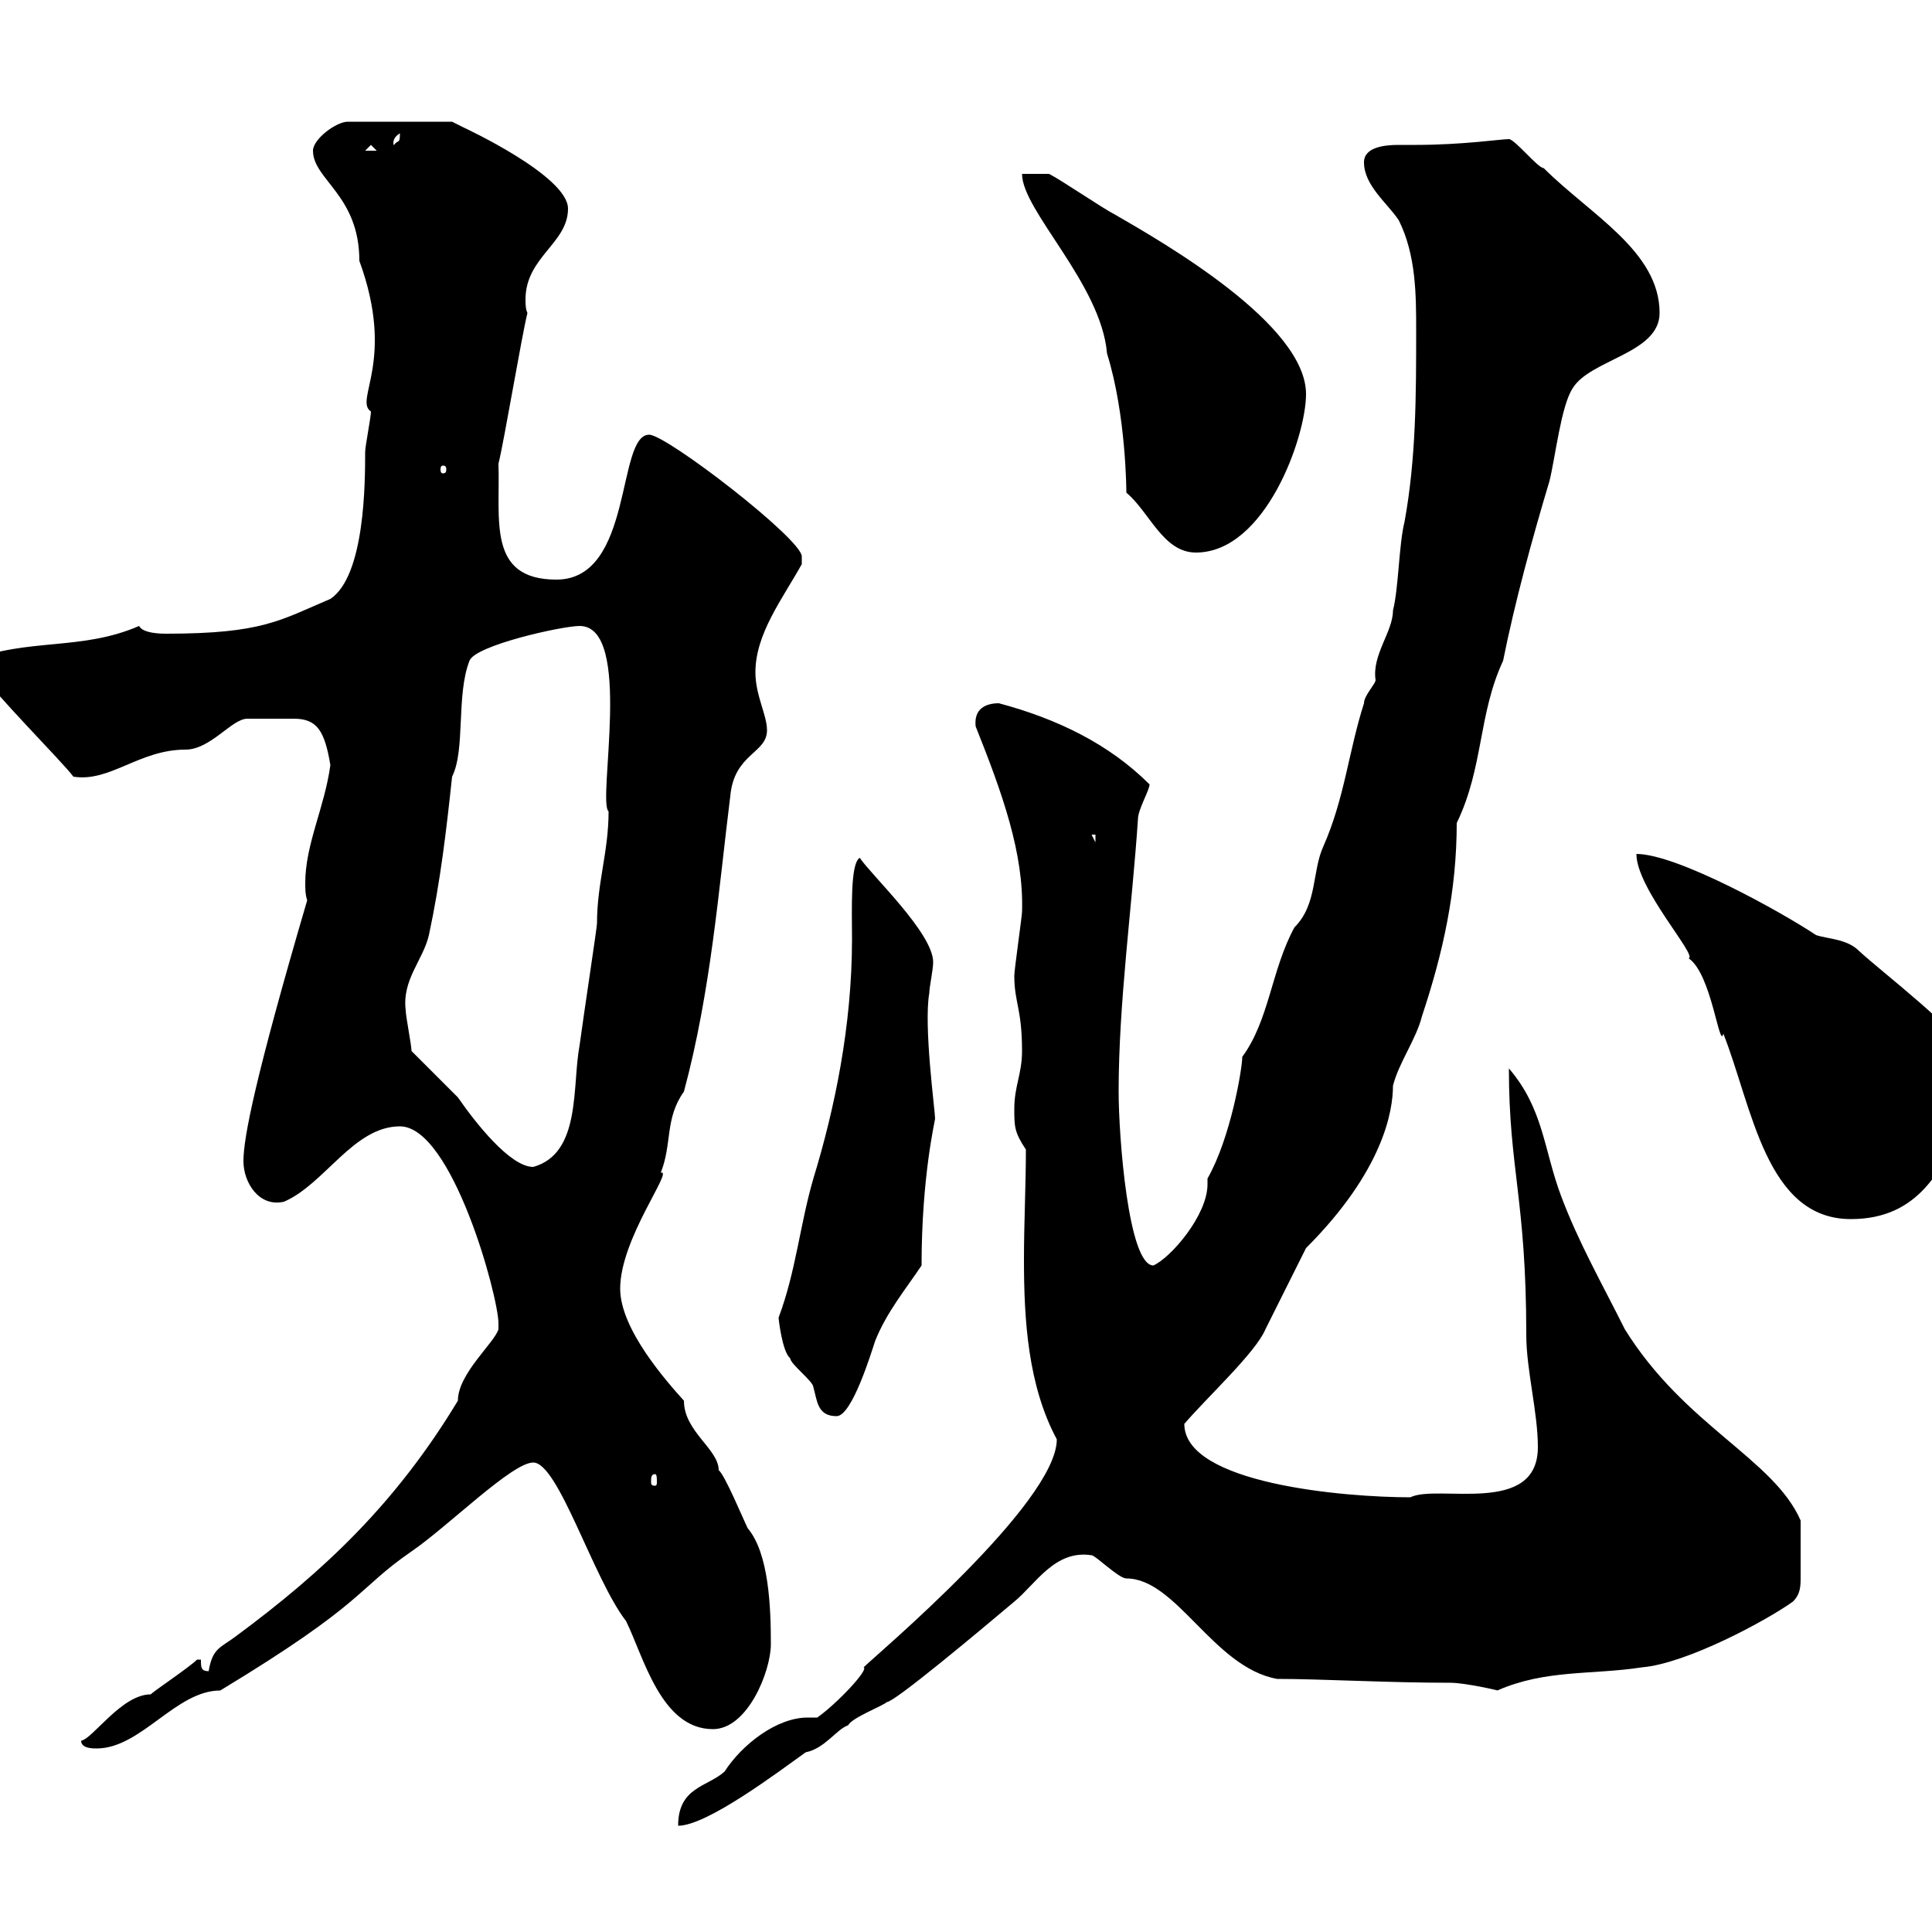<svg xmlns="http://www.w3.org/2000/svg" xmlns:xlink="http://www.w3.org/1999/xlink" width="300" height="300"><path d="M126.90 266.70C126.60 266.70 126 266.70 125.40 266.70C120.60 266.70 115.20 270.90 112.50 275.10C109.80 277.50 105.30 277.50 105.30 283.50C109.80 283.50 120.90 275.10 125.10 272.10C128.10 271.50 129.90 268.50 131.70 267.90C132.30 266.70 137.10 264.90 137.70 264.30C138.90 264.30 151.80 253.50 157.50 248.70C160.80 246 163.80 240.60 169.50 241.50C170.10 241.50 173.70 245.10 174.90 245.10C182.70 245.10 188.40 258.90 198.30 260.70C205.20 260.70 215.40 261.30 225.30 261.30C227.40 261.30 232.80 262.50 232.50 262.50C240 259.20 247.20 260.10 255 258.90C261.90 258.30 274.20 251.70 278.40 248.70C279.60 247.50 279.60 246.30 279.60 244.80C279.60 242.70 279.60 242.70 279.60 236.10C275.40 226.50 261.60 221.40 252.30 206.40C248.70 199.20 245.10 192.90 242.40 185.70C239.70 178.50 239.70 172.20 234.30 165.90C234.30 181.50 237 186.30 237 207.30C237 212.70 238.80 219.30 238.80 224.70C238.80 235.50 223.20 230.40 219 232.50C208.80 232.50 183.90 230.40 183.90 221.10C187.50 216.90 195 210 196.50 206.40C197.40 204.60 201.90 195.60 202.80 193.80C214.80 181.80 216.30 172.50 216.30 168.60C217.20 165 219.90 161.40 220.80 157.80C224.10 147.90 226.20 138.30 226.20 127.80C230.40 119.10 229.50 111 233.40 102.60C235.20 93.60 237.90 83.70 240.60 74.70C241.50 71.10 242.40 63 244.20 60.30C246.90 55.80 257.70 54.90 257.70 48.60C257.70 39 246.90 33.30 239.70 26.10C238.80 26.10 235.20 21.60 234.30 21.60C233.10 21.60 227.10 22.50 219.90 22.50C219 22.50 218.40 22.50 217.20 22.50C215.10 22.50 211.80 22.80 211.80 25.20C211.80 28.80 215.40 31.50 217.20 34.20C219.90 39.60 219.90 45.90 219.90 51.30C219.90 61.20 219.90 71.10 218.10 81C217.20 84.60 217.20 91.20 216.30 94.80C216.30 98.10 213 101.70 213.60 105.60C213.60 106.20 211.80 108 211.80 109.20C209.40 116.70 208.80 123.90 205.50 131.40C203.70 135.30 204.60 140.40 201 144C197.40 150.60 197.10 158.40 192.90 164.10C192.90 165.90 191.10 176.70 187.50 183C187.50 183.30 187.50 183.60 187.50 183.90C187.50 188.70 181.80 195.30 179.10 196.50C175.20 196.50 173.70 176.40 173.70 169.50C173.70 155.70 175.80 140.70 176.70 127.20C176.70 125.70 178.50 122.70 178.50 121.80C172.20 115.50 164.10 111.60 155.10 109.20C153 109.20 151.20 110.10 151.50 112.80C155.70 123.30 159 132.60 158.70 141.60C158.70 142.20 157.50 150.60 157.50 151.50C157.50 155.70 158.70 156.60 158.70 163.20C158.70 166.80 157.50 168.60 157.50 172.20C157.50 174.90 157.50 175.80 159.30 178.50C159.30 183.90 159 189.90 159 195.60C159 204.90 159.60 215.10 164.10 223.50C164.10 233.40 135.90 257.10 134.10 258.90C135 259.20 129.90 264.60 126.90 266.70ZM12.60 270.30C12.60 271.50 14.40 271.50 15 271.50C21.90 271.50 27.30 262.50 34.20 262.50C57 248.70 55.20 246.90 63.90 240.90C69.60 237 79.50 227.10 82.80 227.10C86.70 227.10 92.10 245.10 97.20 251.70C99.90 257.10 102.60 268.50 110.70 268.50C116.10 268.50 119.70 259.50 119.70 255.30C119.70 249.60 119.40 241.20 116.10 237.30C115.50 236.10 112.50 228.90 111.60 228.30C111.60 225 106.20 222.30 106.20 217.50C103.50 214.50 96.30 206.40 96.30 200.10C96.30 192.30 104.70 181.50 102.60 182.10C104.40 177.60 103.20 173.70 106.20 169.50C110.40 153.90 111.60 138 113.40 123.60C114 117 119.10 117 119.10 113.40C119.10 111 117.30 108 117.30 104.40C117.30 98.40 121.50 93 124.50 87.60C124.50 87.60 124.50 87.60 124.50 86.40C124.50 83.70 103.50 67.50 100.80 67.50C95.70 67.50 98.40 90 86.40 90C75.60 90 77.70 80.70 77.40 72C78.30 68.40 81 52.20 81.90 48.60C81.60 48 81.60 47.10 81.60 46.50C81.60 39.90 88.20 37.80 88.20 32.40C88.20 27.30 72 19.80 72 19.80C72 19.80 70.20 18.90 70.20 18.90L54 18.90C52.20 18.90 48.60 21.60 48.60 23.40C48.60 27.90 55.80 30.30 55.80 40.50C61.50 56.10 54.90 62.10 57.60 63.90C57.60 64.80 56.70 69.30 56.70 70.20C56.70 74.70 56.70 89.40 51.30 93C43.50 96.30 40.80 98.40 25.80 98.40C25.20 98.40 22.20 98.40 21.60 97.20C12.60 101.10 4.50 99-4.80 102.60C-4.80 102.60-3 104.40-3 104.40C-1.20 107.40 9.60 118.20 11.40 120.60C17.10 121.50 21.60 116.40 28.80 116.40C32.70 116.40 36 111.60 38.40 111.60C38.70 111.60 43.50 111.60 45.60 111.60C49.20 111.60 50.40 113.40 51.30 118.80C50.40 125.40 47.40 131.10 47.40 137.10C47.40 138 47.40 138.90 47.70 139.80C39.60 167.40 37.80 176.70 37.80 180.30C37.80 183.60 40.20 187.50 44.10 186.60C50.40 183.90 54.90 174.90 62.10 174.90C70.20 174.90 77.40 201.30 77.40 205.50C77.40 205.50 77.40 206.40 77.40 206.40C76.80 208.50 71.10 213.30 71.10 217.50C61.50 233.40 50.40 243.90 36.60 254.10C34.20 255.90 33 255.90 32.40 259.50C31.20 259.50 31.20 258.90 31.20 257.70L30.60 257.70C29.40 258.90 24 262.50 23.40 263.10C18.90 263.10 14.40 270 12.60 270.30ZM101.70 228.90C102 228.90 102 229.50 102 230.10C102 230.40 102 230.70 101.70 230.70C101.10 230.70 101.10 230.40 101.10 230.10C101.10 229.50 101.10 228.90 101.70 228.90ZM120.90 204.60C120.90 204.90 121.50 210 122.70 210.90C122.70 211.80 126.30 214.50 126.30 215.40C126.90 217.50 126.90 219.90 129.90 219.90C132.30 219.90 135.30 210 135.90 208.20C137.70 203.70 140.70 200.10 143.10 196.50C143.10 182.70 145.20 174 145.20 173.70C145.20 172.50 143.40 159.30 144.30 154.20C144.30 153.30 144.90 150.60 144.90 149.40C144.90 144.90 135.30 135.90 133.50 133.20C132 134.10 132.30 141.30 132.30 145.80C132.30 159.30 129.60 172.20 126.30 183C124.20 190.20 123.60 197.40 120.90 204.60ZM254.10 132.60C254.10 138 263.70 148.50 262.20 148.80C265.80 151.20 267 163.20 267.60 160.50C272.10 171.90 274.20 189.30 287.40 189.30C298.20 189.30 301.50 181.20 304.80 174.90L304.80 163.20C304.80 160.50 292.50 151.20 288.60 147.60C286.80 145.80 283.80 145.80 282 145.20C276.60 141.60 260.40 132.60 254.10 132.60ZM63.90 163.20C63.90 162.30 63 157.80 63 156.90C62.40 152.10 65.70 149.10 66.60 145.20C68.40 136.80 69.30 129 70.20 120.60C72.30 116.40 70.80 108 72.90 102.60C73.80 100.20 87.30 97.20 90 97.20C98.40 97.20 92.70 124.50 94.50 126C94.50 132.30 92.70 137.10 92.70 143.40C92.70 144 90.60 157.80 90 162.30C88.80 168.60 90.30 179.10 82.80 181.20C79.20 181.20 73.80 174.30 71.10 170.40C70.20 169.50 64.80 164.10 63.90 163.20ZM169.50 129.60L170.10 129.60L170.10 130.80ZM158.70 27C158.70 32.70 171 44.10 171.90 54.90C174.90 64.50 174.90 76.50 174.90 76.50C178.50 79.50 180.60 85.80 185.70 85.80C196.50 85.80 202.80 67.80 202.80 61.20C202.80 50.40 180.90 37.80 173.10 33.30C171.30 32.40 164.70 27.90 162.90 27ZM69.30 72.90C69.30 73.50 69 73.50 68.70 73.50C68.70 73.50 68.40 73.50 68.40 72.90C68.40 72.30 68.70 72.30 68.70 72.30C69 72.30 69.30 72.30 69.30 72.90ZM57.60 22.50L58.50 23.40L56.70 23.40ZM62.10 20.70C62.10 22.50 61.80 21.60 61.20 22.50C61.20 22.80 60.60 21.60 62.10 20.70Z"/></svg>